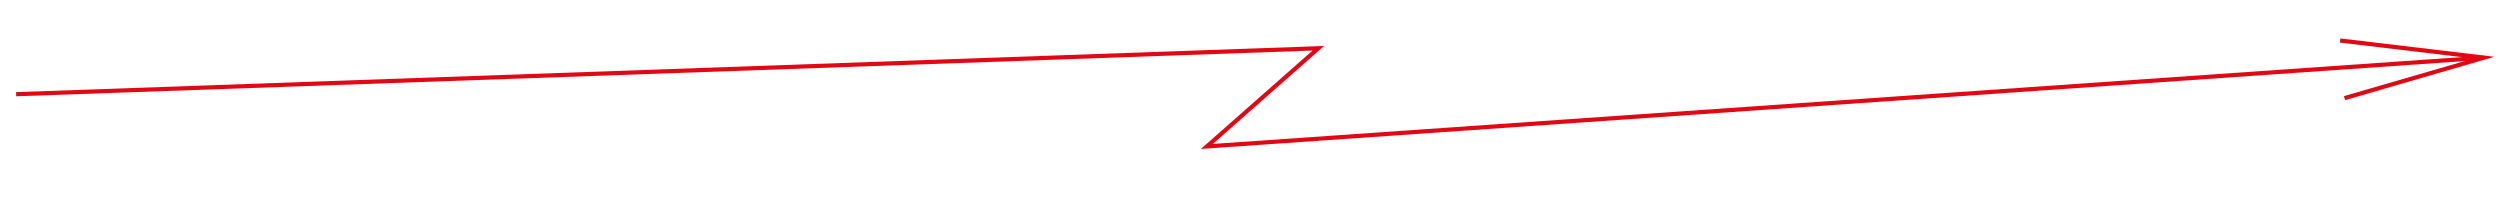 <?xml version="1.0" encoding="utf-8"?>
<!-- Generator: Adobe Illustrator 15.0.2, SVG Export Plug-In . SVG Version: 6.00 Build 0)  -->
<!DOCTYPE svg PUBLIC "-//W3C//DTD SVG 1.1//EN" "http://www.w3.org/Graphics/SVG/1.1/DTD/svg11.dtd">
<svg version="1.1" id="Layer_1" xmlns="http://www.w3.org/2000/svg" xmlns:xlink="http://www.w3.org/1999/xlink" x="0px" y="0px"
	 width="300px" height="25px" viewBox="0 0 300 25" enable-background="new 0 0 300 25" xml:space="preserve">
<polyline fill="none" stroke="#E30613" stroke-width="0.5" stroke-miterlimit="10" points="1.934,11.304 158.195,5.792 
	144.821,17.573 298.075,6.916 "/>
<polyline fill="none" stroke="#E30613" stroke-width="0.5" stroke-miterlimit="10" points="280.814,4.861 298.075,6.916 
	281.342,11.774 "/>
</svg>
